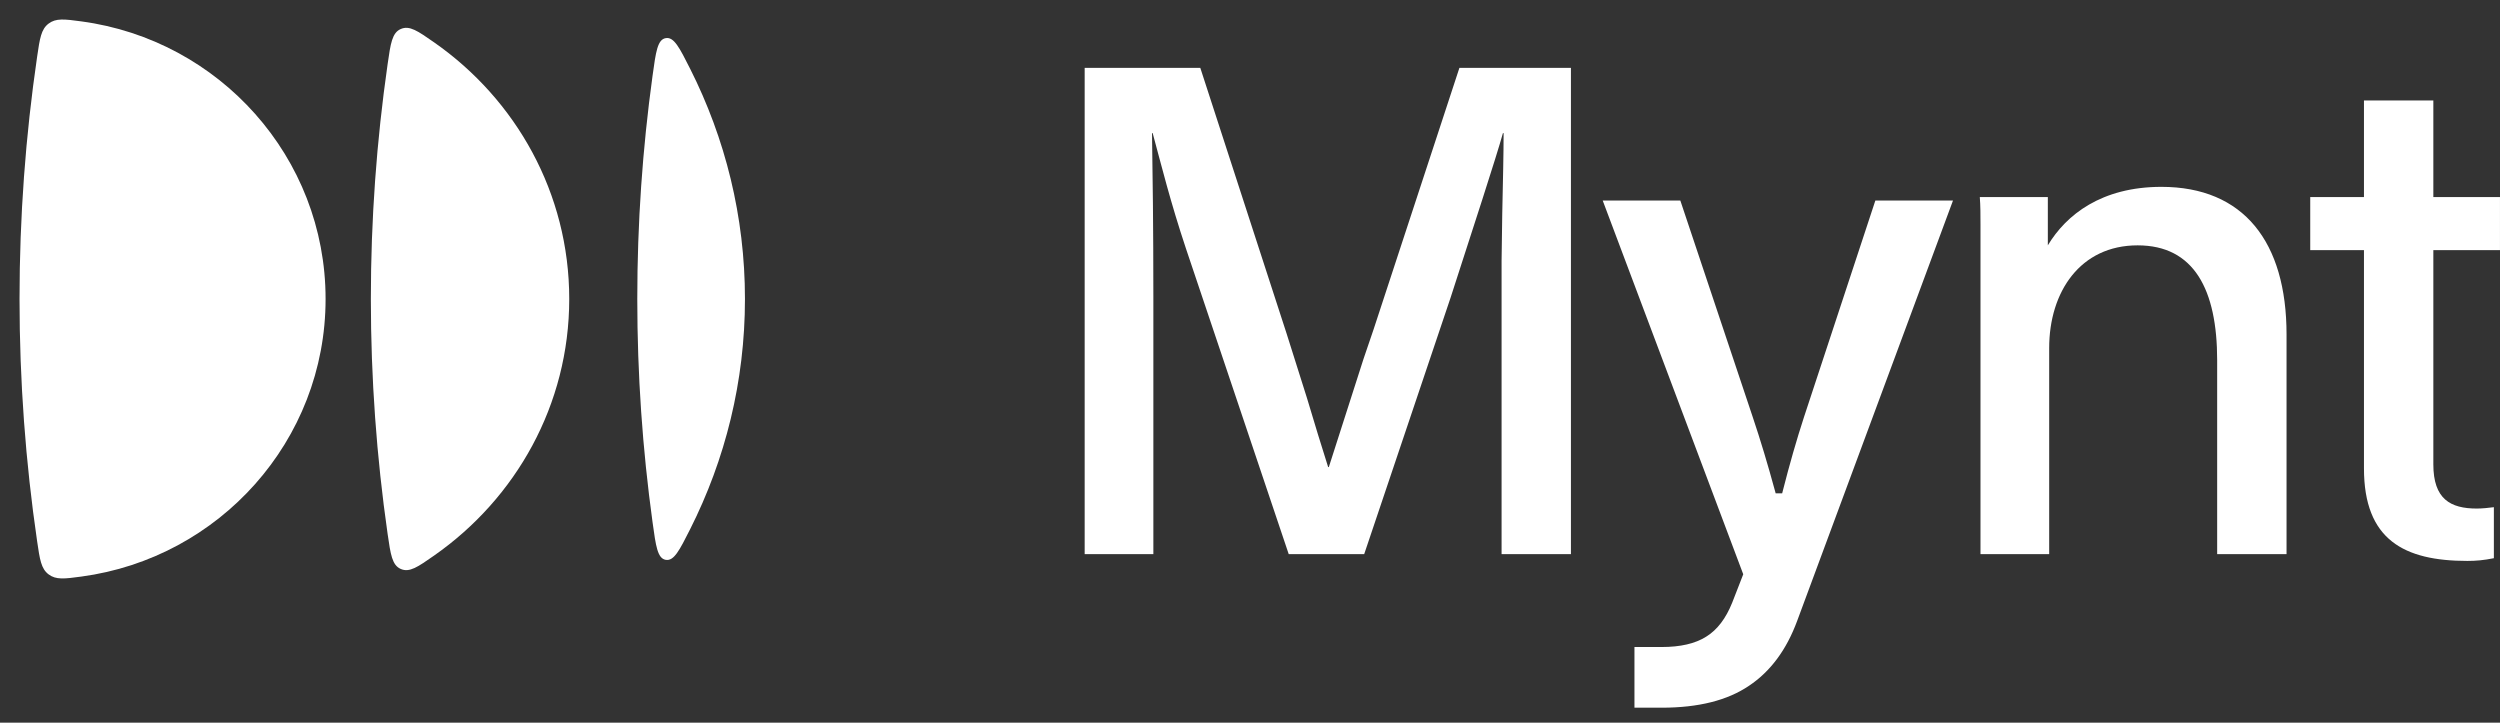 <svg width="128" height="37" viewBox="0 0 128 37" fill="none" xmlns="http://www.w3.org/2000/svg">
<rect x="0" y="0" width="128" height="37" fill="#333333" stroke="none"/>
<path d="M91.134 25.114C91.141 25.087 91.147 25.061 91.154 25.035L91.134 25.114Z" fill="white"/>
<path d="M91.025 25.114C91.002 25.027 90.978 24.942 90.955 24.856C90.971 24.916 90.988 24.976 91.004 25.036L91.025 25.114Z" fill="white"/>
<path d="M82.059 10.268H86.033L89.743 21.362C90.129 22.51 90.51 23.773 90.885 25.152L90.914 25.259H91.247L91.275 25.149C91.625 23.771 91.988 22.509 92.362 21.361L96.018 10.268H99.993L92.016 31.786C91.467 33.277 90.642 34.383 89.546 35.114L89.545 35.114C88.45 35.856 86.967 36.234 85.083 36.234H83.684V33.127H85.083C86.031 33.127 86.794 32.955 87.359 32.596C87.926 32.247 88.366 31.661 88.689 30.855L89.254 29.403L82.059 10.268Z" fill="white"/>
<path d="M55.535 28.371H59.052V15.174C59.052 11.691 59.017 8.871 58.983 6.816H59.017C59.47 8.488 59.923 10.333 60.724 12.736L65.982 28.371H69.847L74.269 15.243C75.383 11.796 76.602 8.07 76.95 6.816H76.985C76.985 7.826 76.95 9.324 76.915 10.96L76.881 13.363V28.371H80.432V3.474H74.722L70.334 16.845L69.812 18.377L68.036 23.914H68.001L67.479 22.242L66.922 20.397L65.877 17.089L61.455 3.474H55.535V28.371Z" fill="white"/>
<path d="M104.849 10.09H101.366C101.401 10.542 101.401 11.03 101.401 11.482V28.371H104.918V17.82C104.918 14.93 106.52 12.562 109.445 12.562C112.335 12.562 113.519 14.825 113.519 18.447V28.371H117.071V17.124C117.071 12.388 114.877 9.567 110.664 9.567C107.599 9.567 105.789 10.995 104.849 12.562V10.09Z" fill="white"/>
<path d="M124.587 5.145H121.035V10.09H118.284V12.806H121.035V23.983C121.035 27.64 123.09 28.719 126.328 28.719C126.781 28.719 127.164 28.684 127.686 28.58V25.968C127.442 26.003 127.059 26.038 126.815 26.038C125.457 26.038 124.587 25.55 124.587 23.774V12.806H127.999V10.09H124.587V5.145Z" fill="white"/>
<path d="M16.67 15.308C16.67 8.046 11.224 2.042 4.163 1.095C3.3 0.979 2.868 0.921 2.487 1.209C2.107 1.496 2.038 1.964 1.901 2.902C1.309 6.954 1 11.096 1 15.308C1 19.52 1.309 23.662 1.901 27.714C2.038 28.652 2.107 29.12 2.487 29.407C2.868 29.695 3.3 29.637 4.163 29.521C11.224 28.573 16.67 22.57 16.67 15.308Z" fill="white"/>
<path d="M22.231 28.442C21.389 29.031 20.968 29.325 20.522 29.132C20.076 28.938 19.999 28.4 19.844 27.324C19.282 23.396 18.988 19.385 18.988 15.308C18.988 11.231 19.282 7.219 19.845 3.291C19.999 2.215 20.076 1.677 20.522 1.484C20.968 1.29 21.389 1.584 22.231 2.172C26.417 5.097 29.145 9.889 29.145 15.308C29.145 20.726 26.414 25.517 22.231 28.442Z" fill="white"/>
<path d="M33.41 26.733C33.58 27.973 33.665 28.593 34.087 28.664C34.508 28.734 34.784 28.187 35.336 27.093C37.13 23.535 38.142 19.537 38.142 15.308C38.142 11.079 37.13 7.081 35.336 3.523C34.784 2.429 34.508 1.882 34.087 1.952C33.665 2.022 33.58 2.643 33.41 3.883C32.896 7.622 32.629 11.435 32.629 15.308C32.629 19.181 32.896 22.994 33.41 26.733Z" fill="white"/>
</svg>
